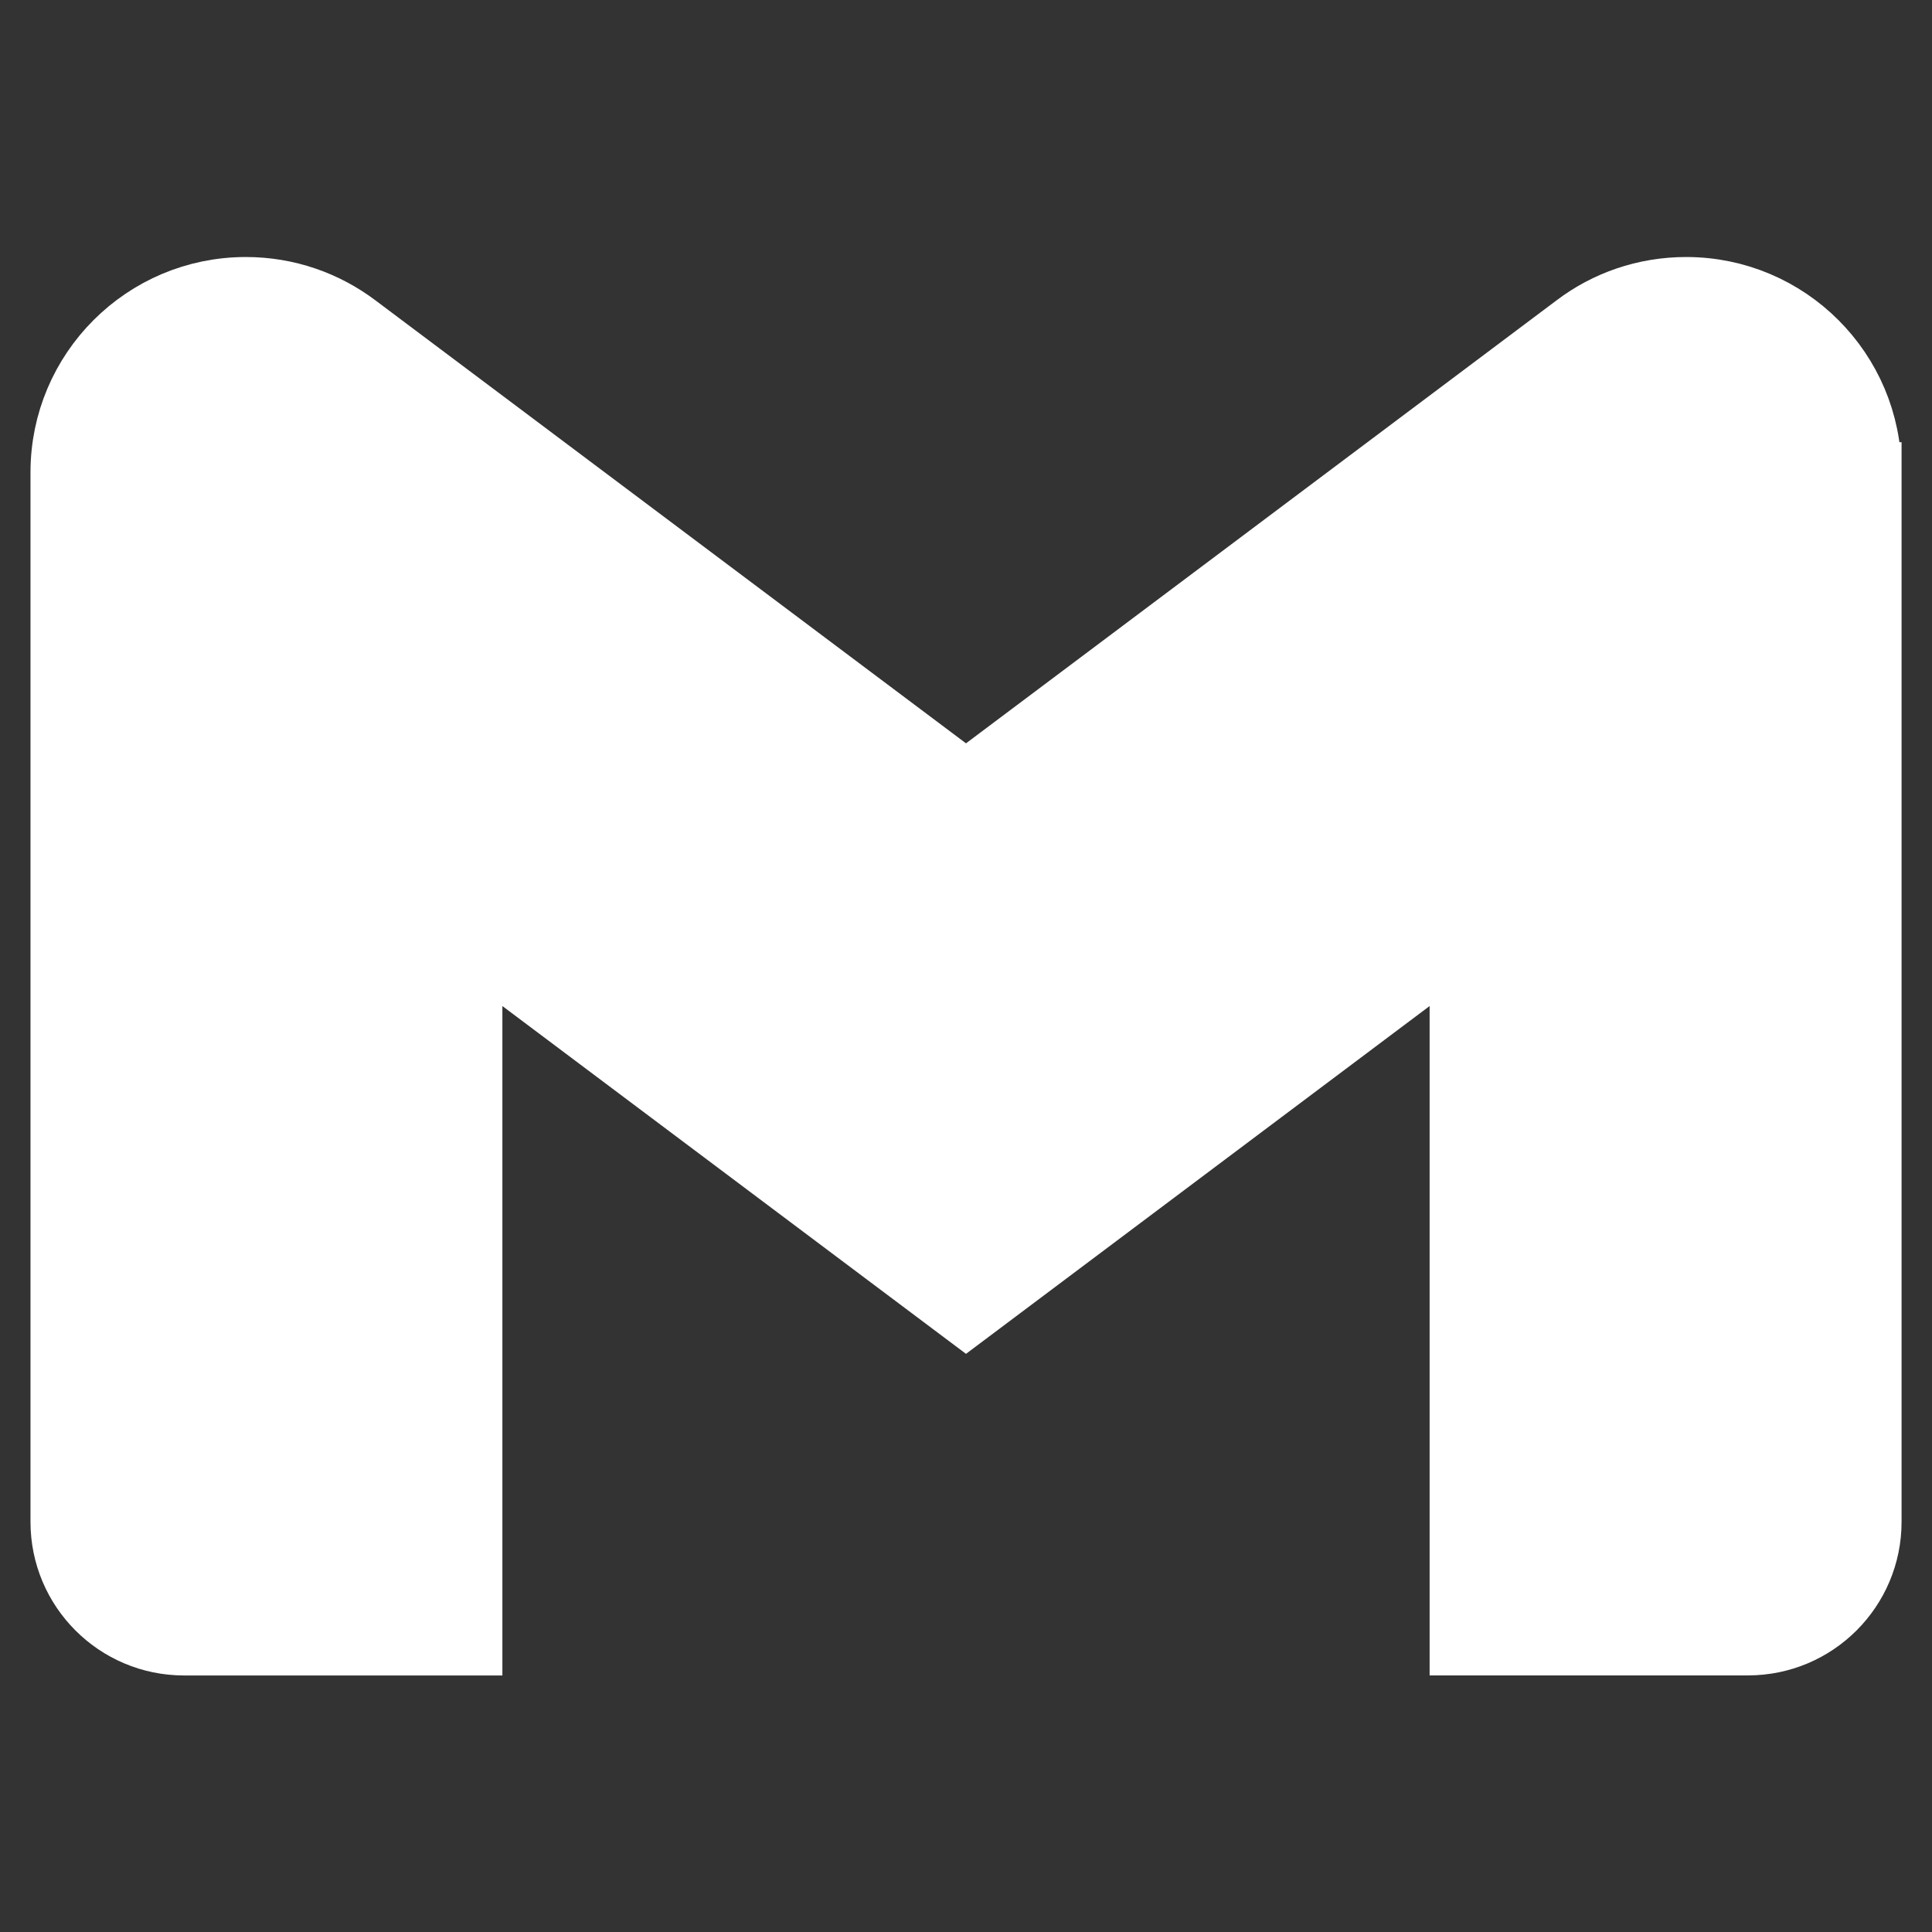 <!DOCTYPE svg PUBLIC "-//W3C//DTD SVG 1.1//EN" "http://www.w3.org/Graphics/SVG/1.1/DTD/svg11.dtd">

<!-- Uploaded to: SVG Repo, www.svgrepo.com, Transformed by: SVG Repo Mixer Tools -->
<svg fill="#ffffff" width="800px" height="800px" viewBox="0 0 32 32" version="1.1" xmlns="http://www.w3.org/2000/svg" stroke="#ffffff">

<rect x="0" y="0" width="32" height="32" fill="#333333" stroke="none"/>

<g id="SVGRepo_bgCarrier" stroke-width="0"/>

<g id="SVGRepo_tracerCarrier" stroke-linecap="round" stroke-linejoin="round"/>

<g id="SVGRepo_iconCarrier"> <title>gmail</title> <path d="M30.996 7.824v17.381c0 0 0 0 0 0.001 0 1.129-0.915 2.044-2.044 2.044-0 0-0 0-0.001 0h-4.772v-11.587l-8.179 6.136-8.179-6.136v11.588h-4.772c0 0 0 0-0 0-1.129 0-2.044-0.915-2.044-2.044 0-0 0-0.001 0-0.001v0-17.381c0-0 0-0.001 0-0.001 0-1.694 1.373-3.067 3.067-3.067 0.694 0 1.334 0.231 1.848 0.619l-0.008-0.006 10.088 7.567 10.088-7.567c0.506-0.383 1.146-0.613 1.84-0.613 1.694 0 3.067 1.373 3.067 3.067v0z"/> </g>

</svg>